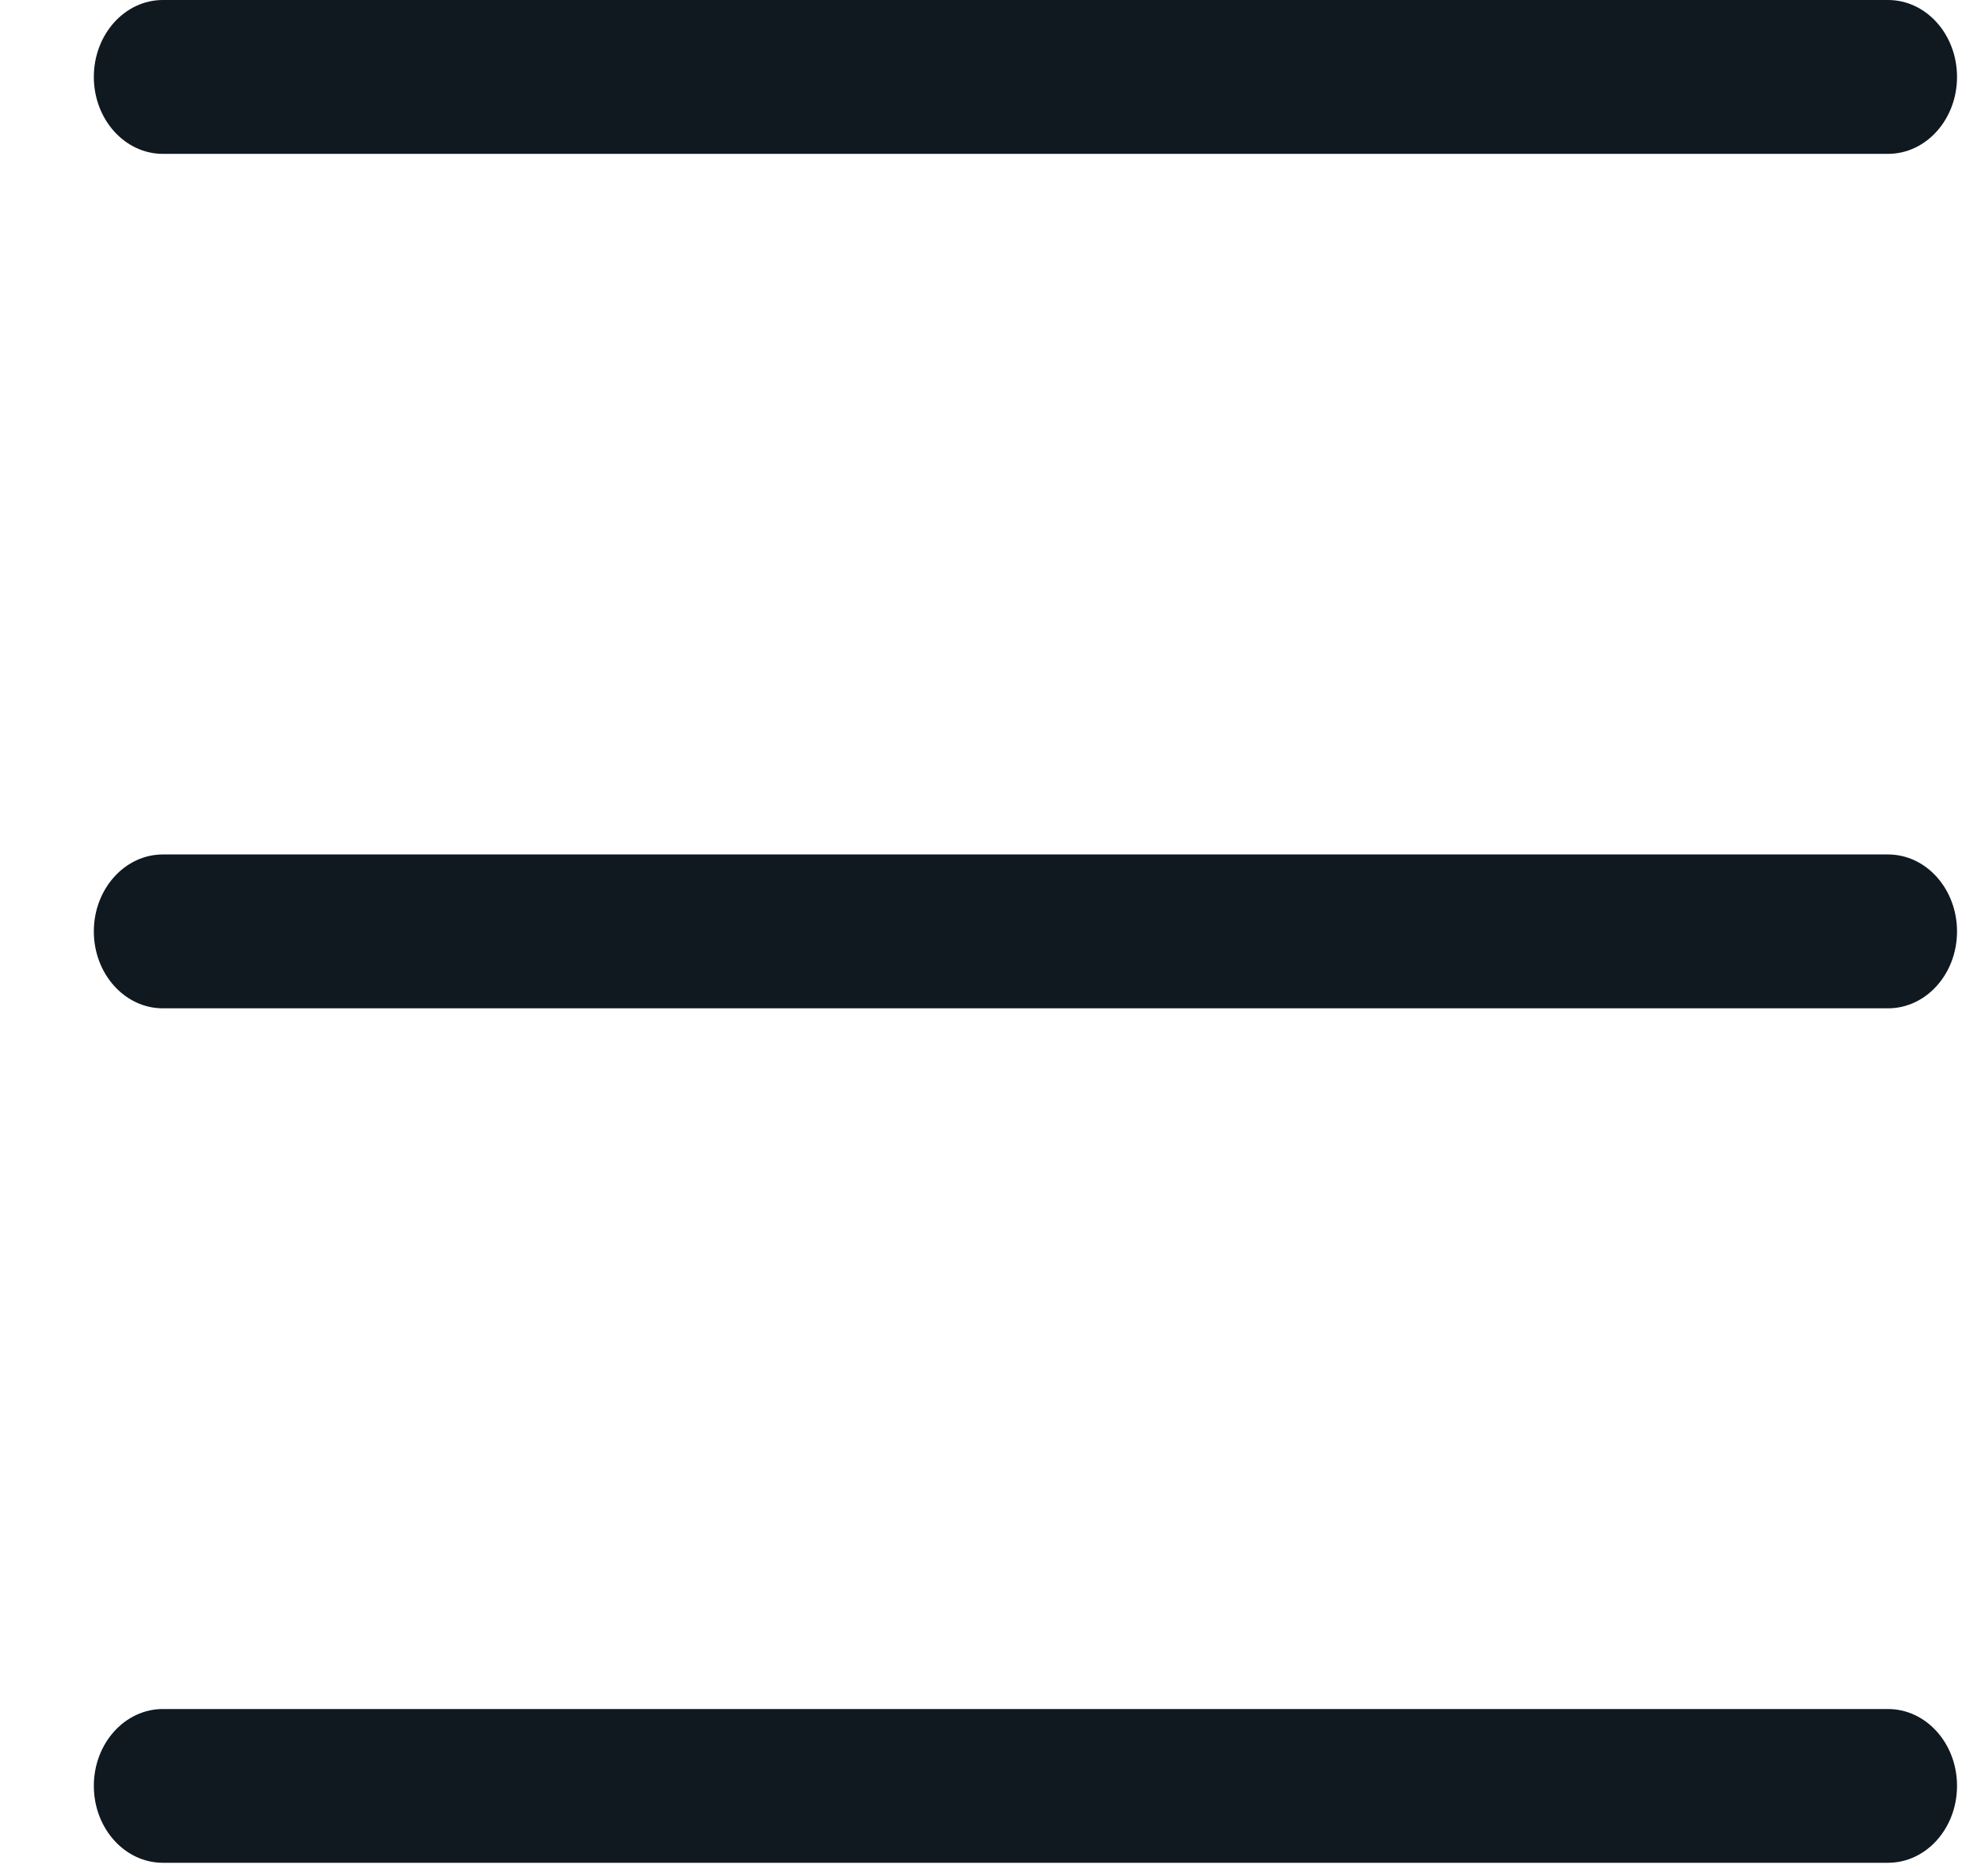 <svg width="19" height="18" viewBox="0 0 19 18" fill="none" xmlns="http://www.w3.org/2000/svg">
<path fill-rule="evenodd" clip-rule="evenodd" d="M0.9 0.738C0.9 1.145 1.197 1.476 1.562 1.476H18.108C18.474 1.476 18.77 1.145 18.77 0.738C18.77 0.33 18.474 0 18.108 0H1.562C1.197 0 0.9 0.33 0.9 0.738Z" fill="#101820"/>
<path fill-rule="evenodd" clip-rule="evenodd" d="M0.9 8.935C0.9 9.343 1.197 9.673 1.562 9.673H18.108C18.474 9.673 18.77 9.343 18.77 8.935C18.77 8.528 18.474 8.197 18.108 8.197H1.562C1.197 8.197 0.9 8.528 0.9 8.935Z" fill="#101820"/>
<path fill-rule="evenodd" clip-rule="evenodd" d="M0.9 17.132C0.9 17.54 1.197 17.87 1.562 17.87H18.108C18.474 17.87 18.77 17.54 18.77 17.132C18.77 16.725 18.474 16.395 18.108 16.395H1.562C1.197 16.395 0.9 16.725 0.9 17.132Z" fill="#101820"/>
</svg>
